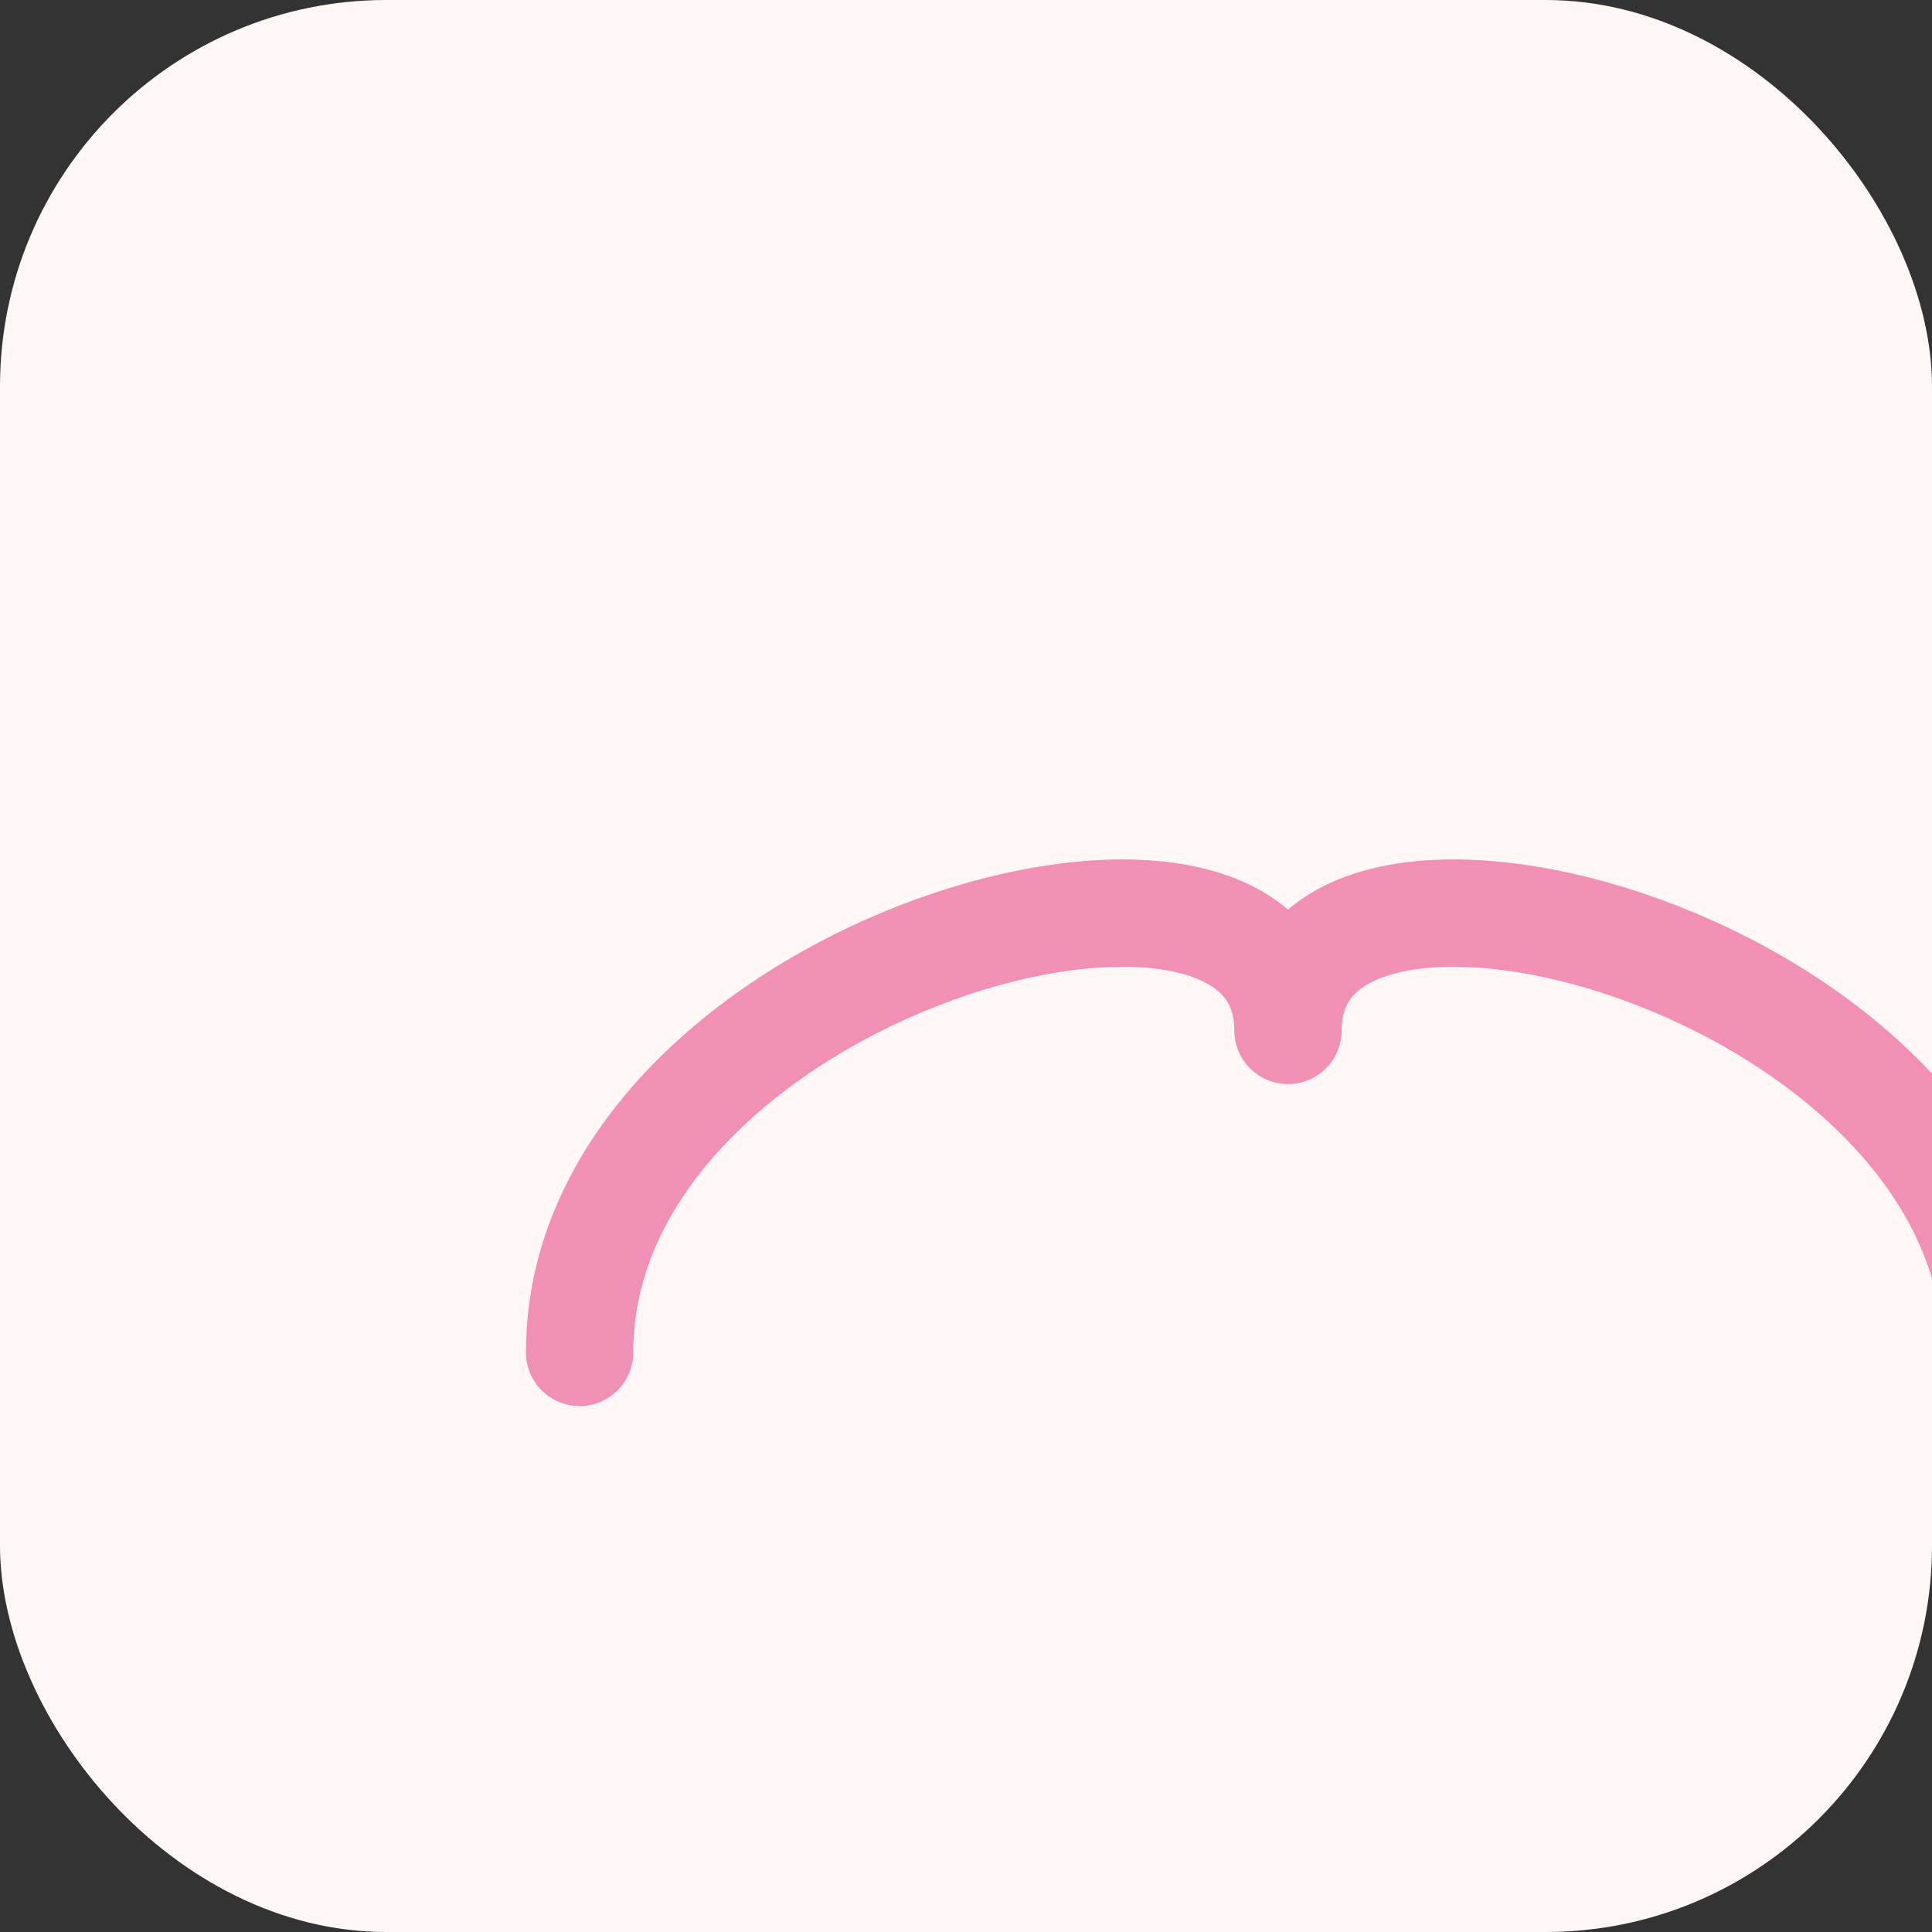 <svg xmlns="http://www.w3.org/2000/svg" viewBox="0 0 180 180">
  <rect x="0" y="0" width="180" height="180" fill="#333333" stroke="none"/>
  <rect width="180" height="180" rx="36" fill="#fff7f5" />
  <g transform="translate(36 36)" fill="none" stroke="#f28fb5" stroke-width="10" stroke-linecap="round" stroke-linejoin="round">
    <path d="M18 90 C18 54, 84 36, 84 60 C84 36, 150 54, 150 90"/>
  </g>
</svg>